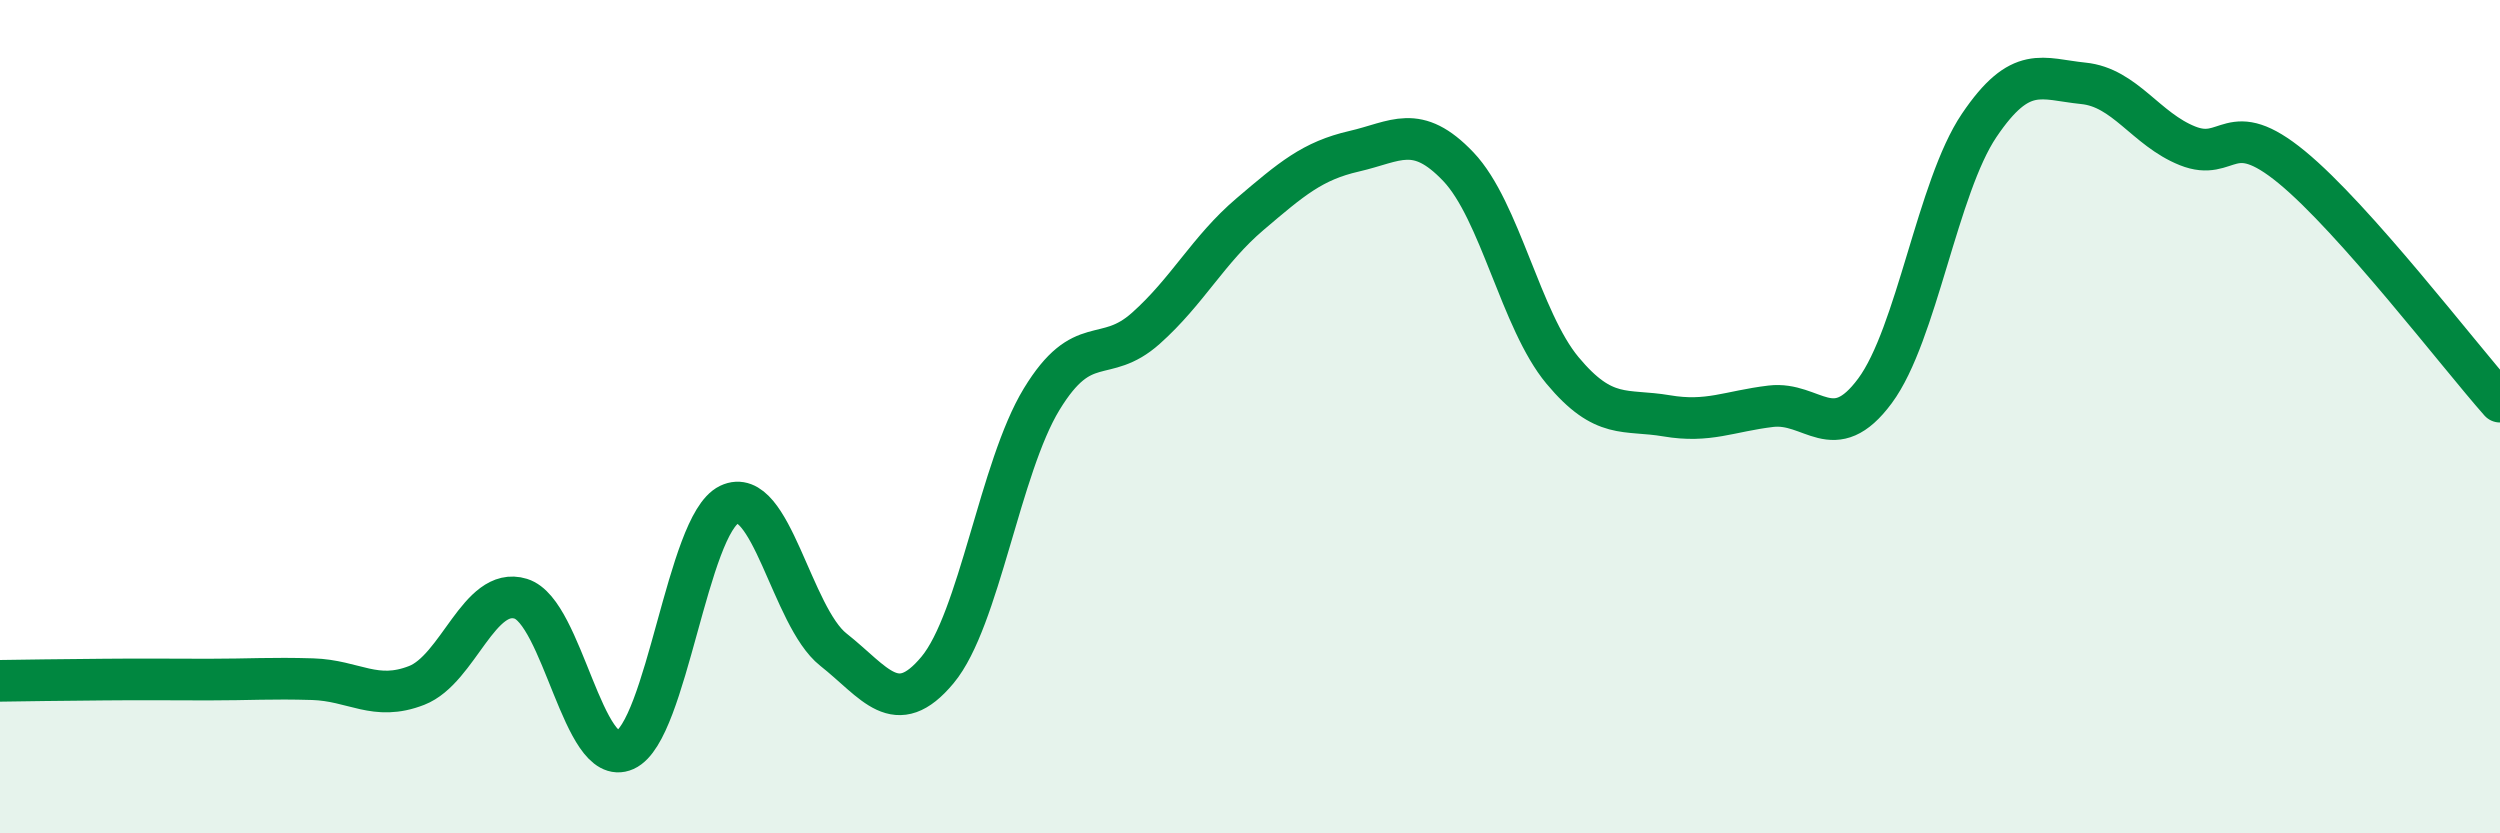
    <svg width="60" height="20" viewBox="0 0 60 20" xmlns="http://www.w3.org/2000/svg">
      <path
        d="M 0,16.34 C 0.5,16.33 1.5,16.32 2.5,16.31 C 3.5,16.3 4,16.31 5,16.31 C 6,16.31 6.5,16.27 7.5,16.3 C 8.5,16.33 9,16.84 10,16.45 C 11,16.06 11.5,14.06 12.5,14.37 C 13.5,14.68 14,18.45 15,18 C 16,17.55 16.5,12.59 17.5,12.11 C 18.5,11.63 19,14.8 20,15.59 C 21,16.38 21.5,17.28 22.5,16.08 C 23.5,14.88 24,11.22 25,9.58 C 26,7.94 26.5,8.77 27.5,7.88 C 28.5,6.99 29,5.99 30,5.14 C 31,4.29 31.5,3.86 32.5,3.63 C 33.5,3.4 34,2.95 35,4 C 36,5.05 36.5,7.69 37.5,8.89 C 38.5,10.09 39,9.81 40,9.98 C 41,10.15 41.5,9.87 42.5,9.75 C 43.5,9.63 44,10.73 45,9.38 C 46,8.03 46.5,4.49 47.5,3.01 C 48.5,1.53 49,1.9 50,2 C 51,2.1 51.5,3.1 52.5,3.5 C 53.5,3.9 53.5,2.78 55,4.01 C 56.5,5.24 59,8.51 60,9.64L60 20L0 20Z"
        fill="#008740"
        opacity="0.1"
        stroke-linecap="round"
        stroke-linejoin="round"
      />
      <path
        d="M 0,16.34 C 0.5,16.33 1.5,16.32 2.5,16.31 C 3.5,16.3 4,16.31 5,16.31 C 6,16.31 6.5,16.27 7.5,16.3 C 8.5,16.33 9,16.84 10,16.45 C 11,16.06 11.5,14.06 12.5,14.37 C 13.5,14.68 14,18.45 15,18 C 16,17.55 16.5,12.59 17.5,12.11 C 18.5,11.63 19,14.8 20,15.59 C 21,16.38 21.5,17.28 22.5,16.08 C 23.5,14.88 24,11.22 25,9.58 C 26,7.94 26.5,8.77 27.5,7.88 C 28.5,6.99 29,5.99 30,5.14 C 31,4.29 31.5,3.86 32.5,3.63 C 33.5,3.4 34,2.95 35,4 C 36,5.05 36.5,7.69 37.5,8.89 C 38.5,10.09 39,9.81 40,9.98 C 41,10.15 41.5,9.87 42.5,9.75 C 43.5,9.63 44,10.73 45,9.38 C 46,8.03 46.5,4.49 47.5,3.01 C 48.5,1.53 49,1.9 50,2 C 51,2.1 51.5,3.1 52.5,3.5 C 53.5,3.9 53.5,2.78 55,4.01 C 56.5,5.24 59,8.51 60,9.64"
        stroke="#008740"
        stroke-width="1"
        fill="none"
        stroke-linecap="round"
        stroke-linejoin="round"
      />
    </svg>
  